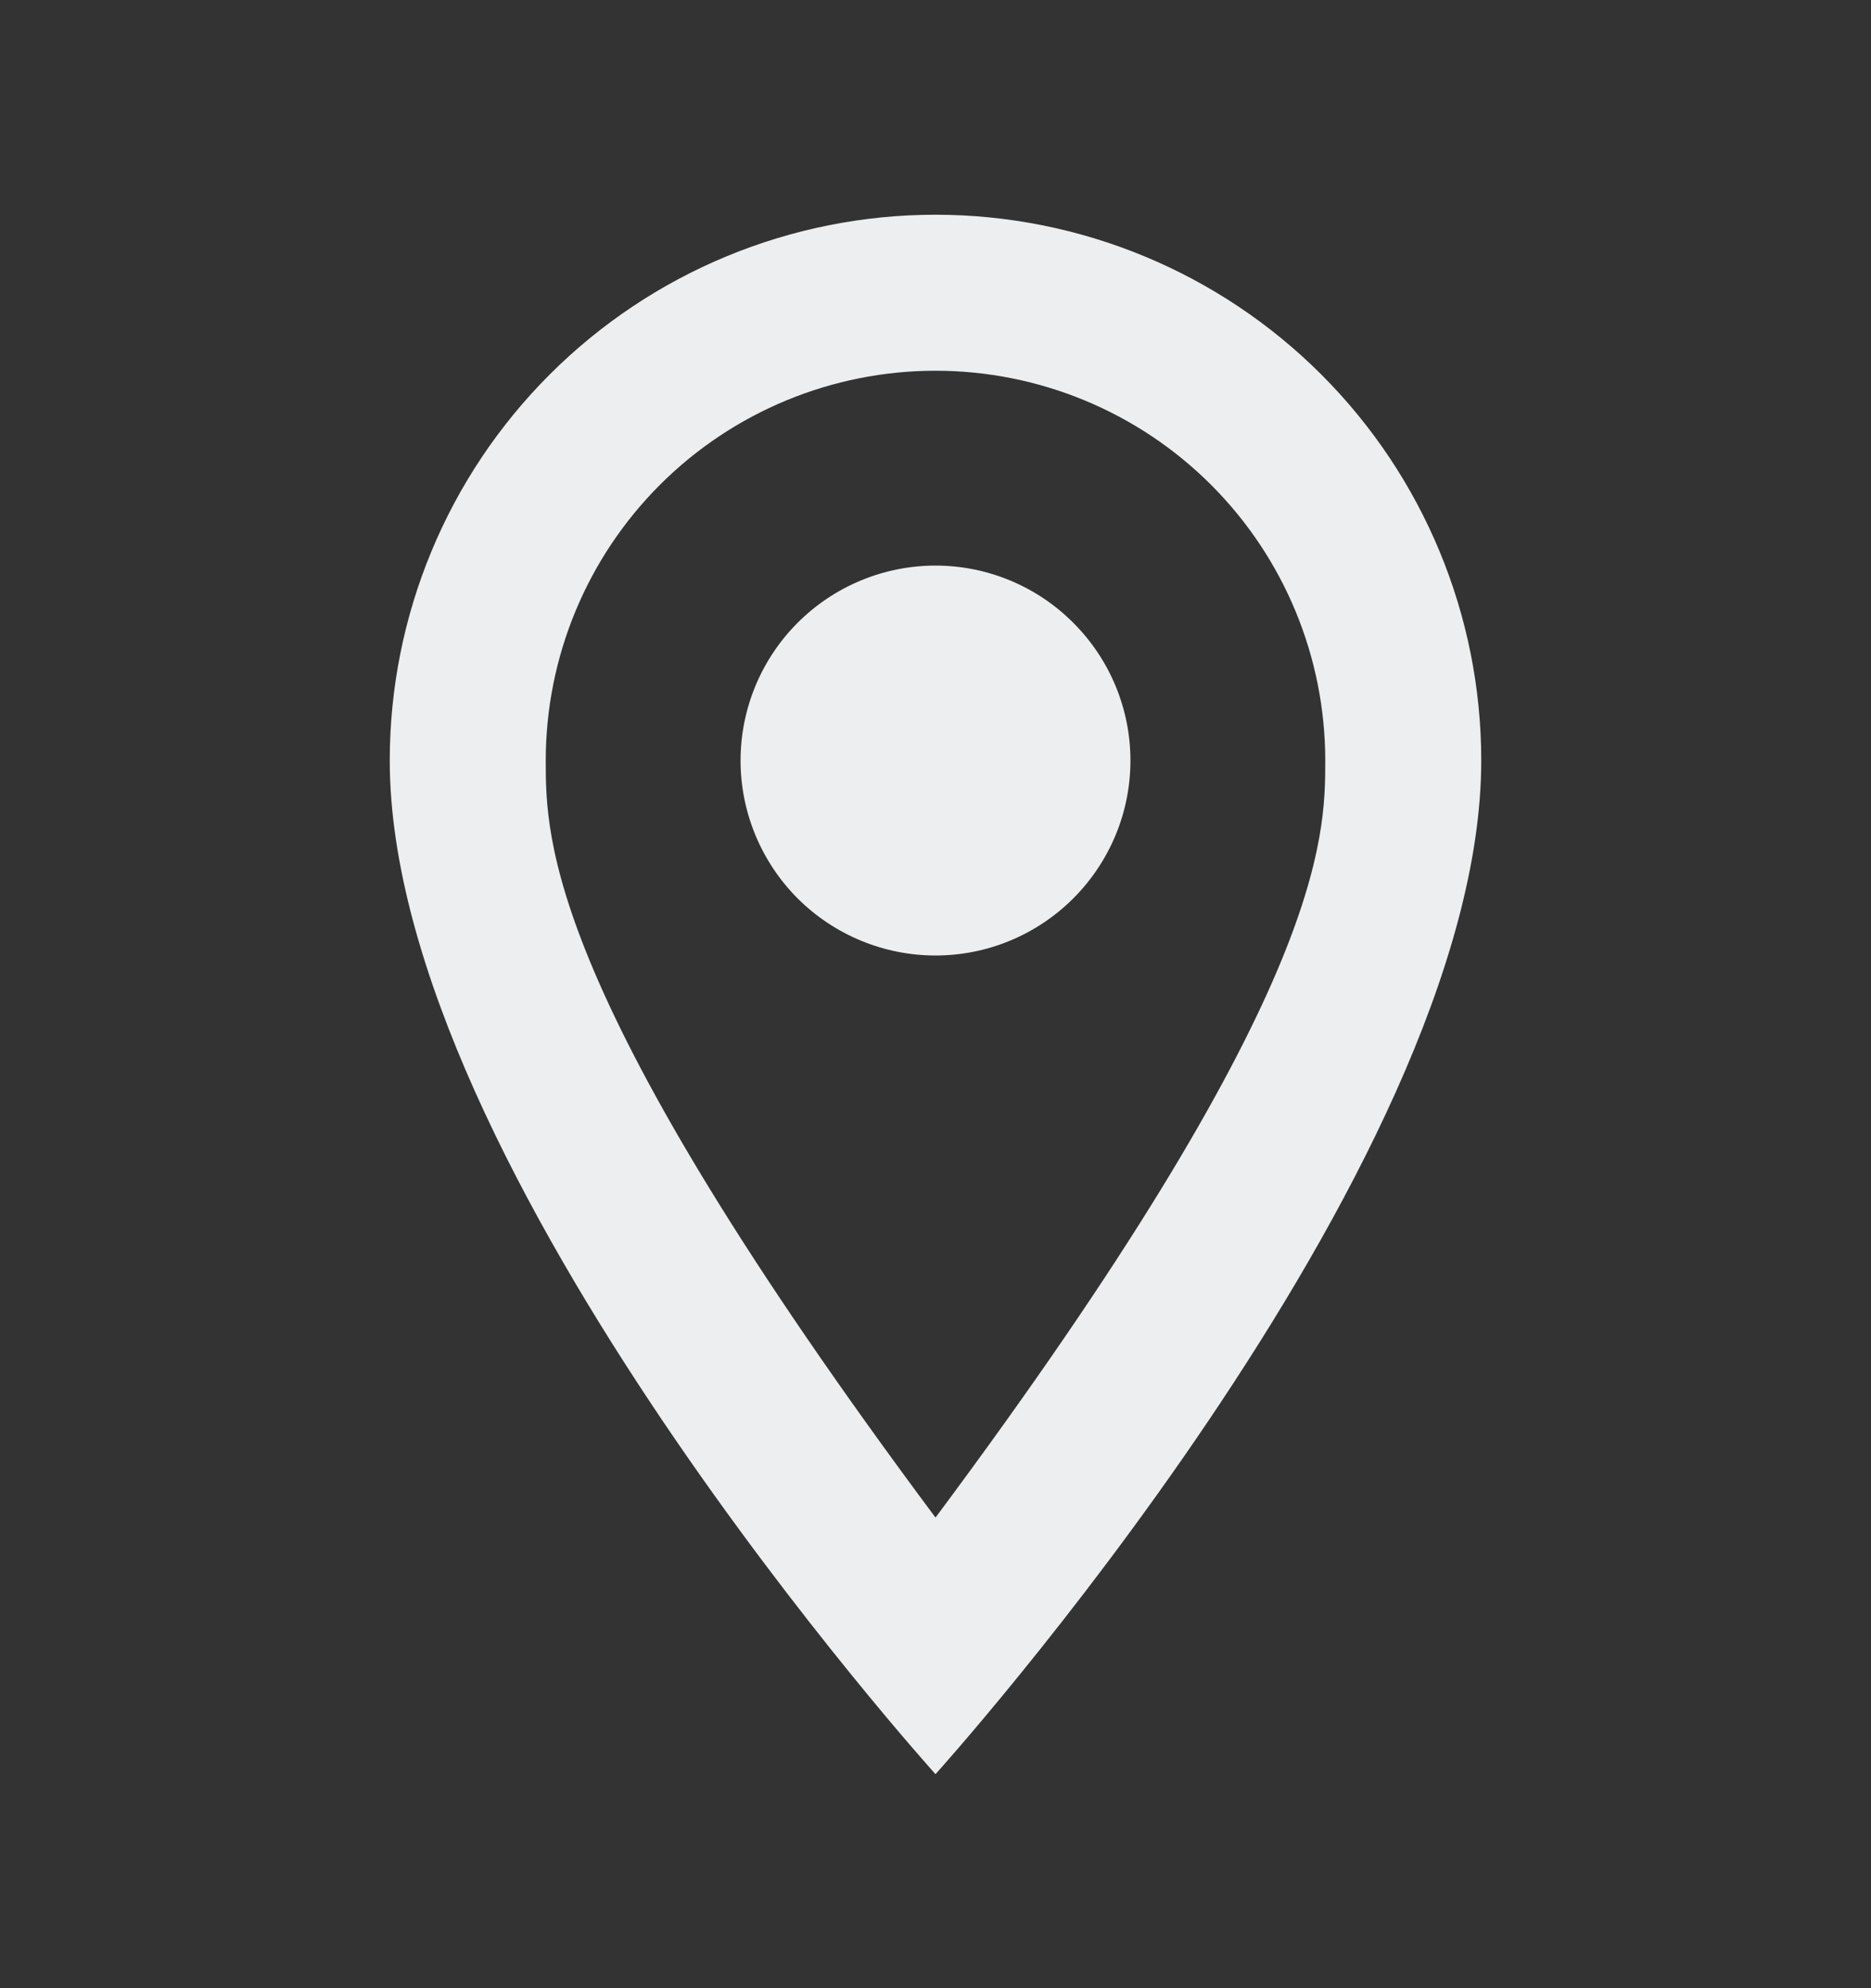 <svg width="16" height="17" viewBox="0 0 16 17" fill="none" xmlns="http://www.w3.org/2000/svg">
<rect x="0" y="0" width="16" height="17" fill="#333333" stroke="none"/>
<path d="M8 4.836C8.442 4.836 8.866 5.012 9.178 5.325C9.491 5.637 9.667 6.061 9.667 6.503C9.667 6.722 9.624 6.939 9.54 7.141C9.456 7.343 9.333 7.527 9.178 7.682C9.024 7.836 8.84 7.959 8.638 8.043C8.436 8.127 8.219 8.17 8 8.17C7.558 8.17 7.134 7.994 6.821 7.682C6.509 7.369 6.333 6.945 6.333 6.503C6.333 6.061 6.509 5.637 6.821 5.325C7.134 5.012 7.558 4.836 8 4.836ZM8 1.836C9.238 1.836 10.425 2.328 11.3 3.203C12.175 4.078 12.667 5.265 12.667 6.503C12.667 10.003 8 15.17 8 15.17C8 15.17 3.333 10.003 3.333 6.503C3.333 5.265 3.825 4.078 4.7 3.203C5.575 2.328 6.762 1.836 8 1.836ZM8 3.17C7.116 3.17 6.268 3.521 5.643 4.146C5.018 4.771 4.667 5.619 4.667 6.503C4.667 7.17 4.667 8.503 8 12.976C11.333 8.503 11.333 7.17 11.333 6.503C11.333 5.619 10.982 4.771 10.357 4.146C9.732 3.521 8.884 3.17 8 3.17Z" fill="#ECEEF0"/>
</svg>

